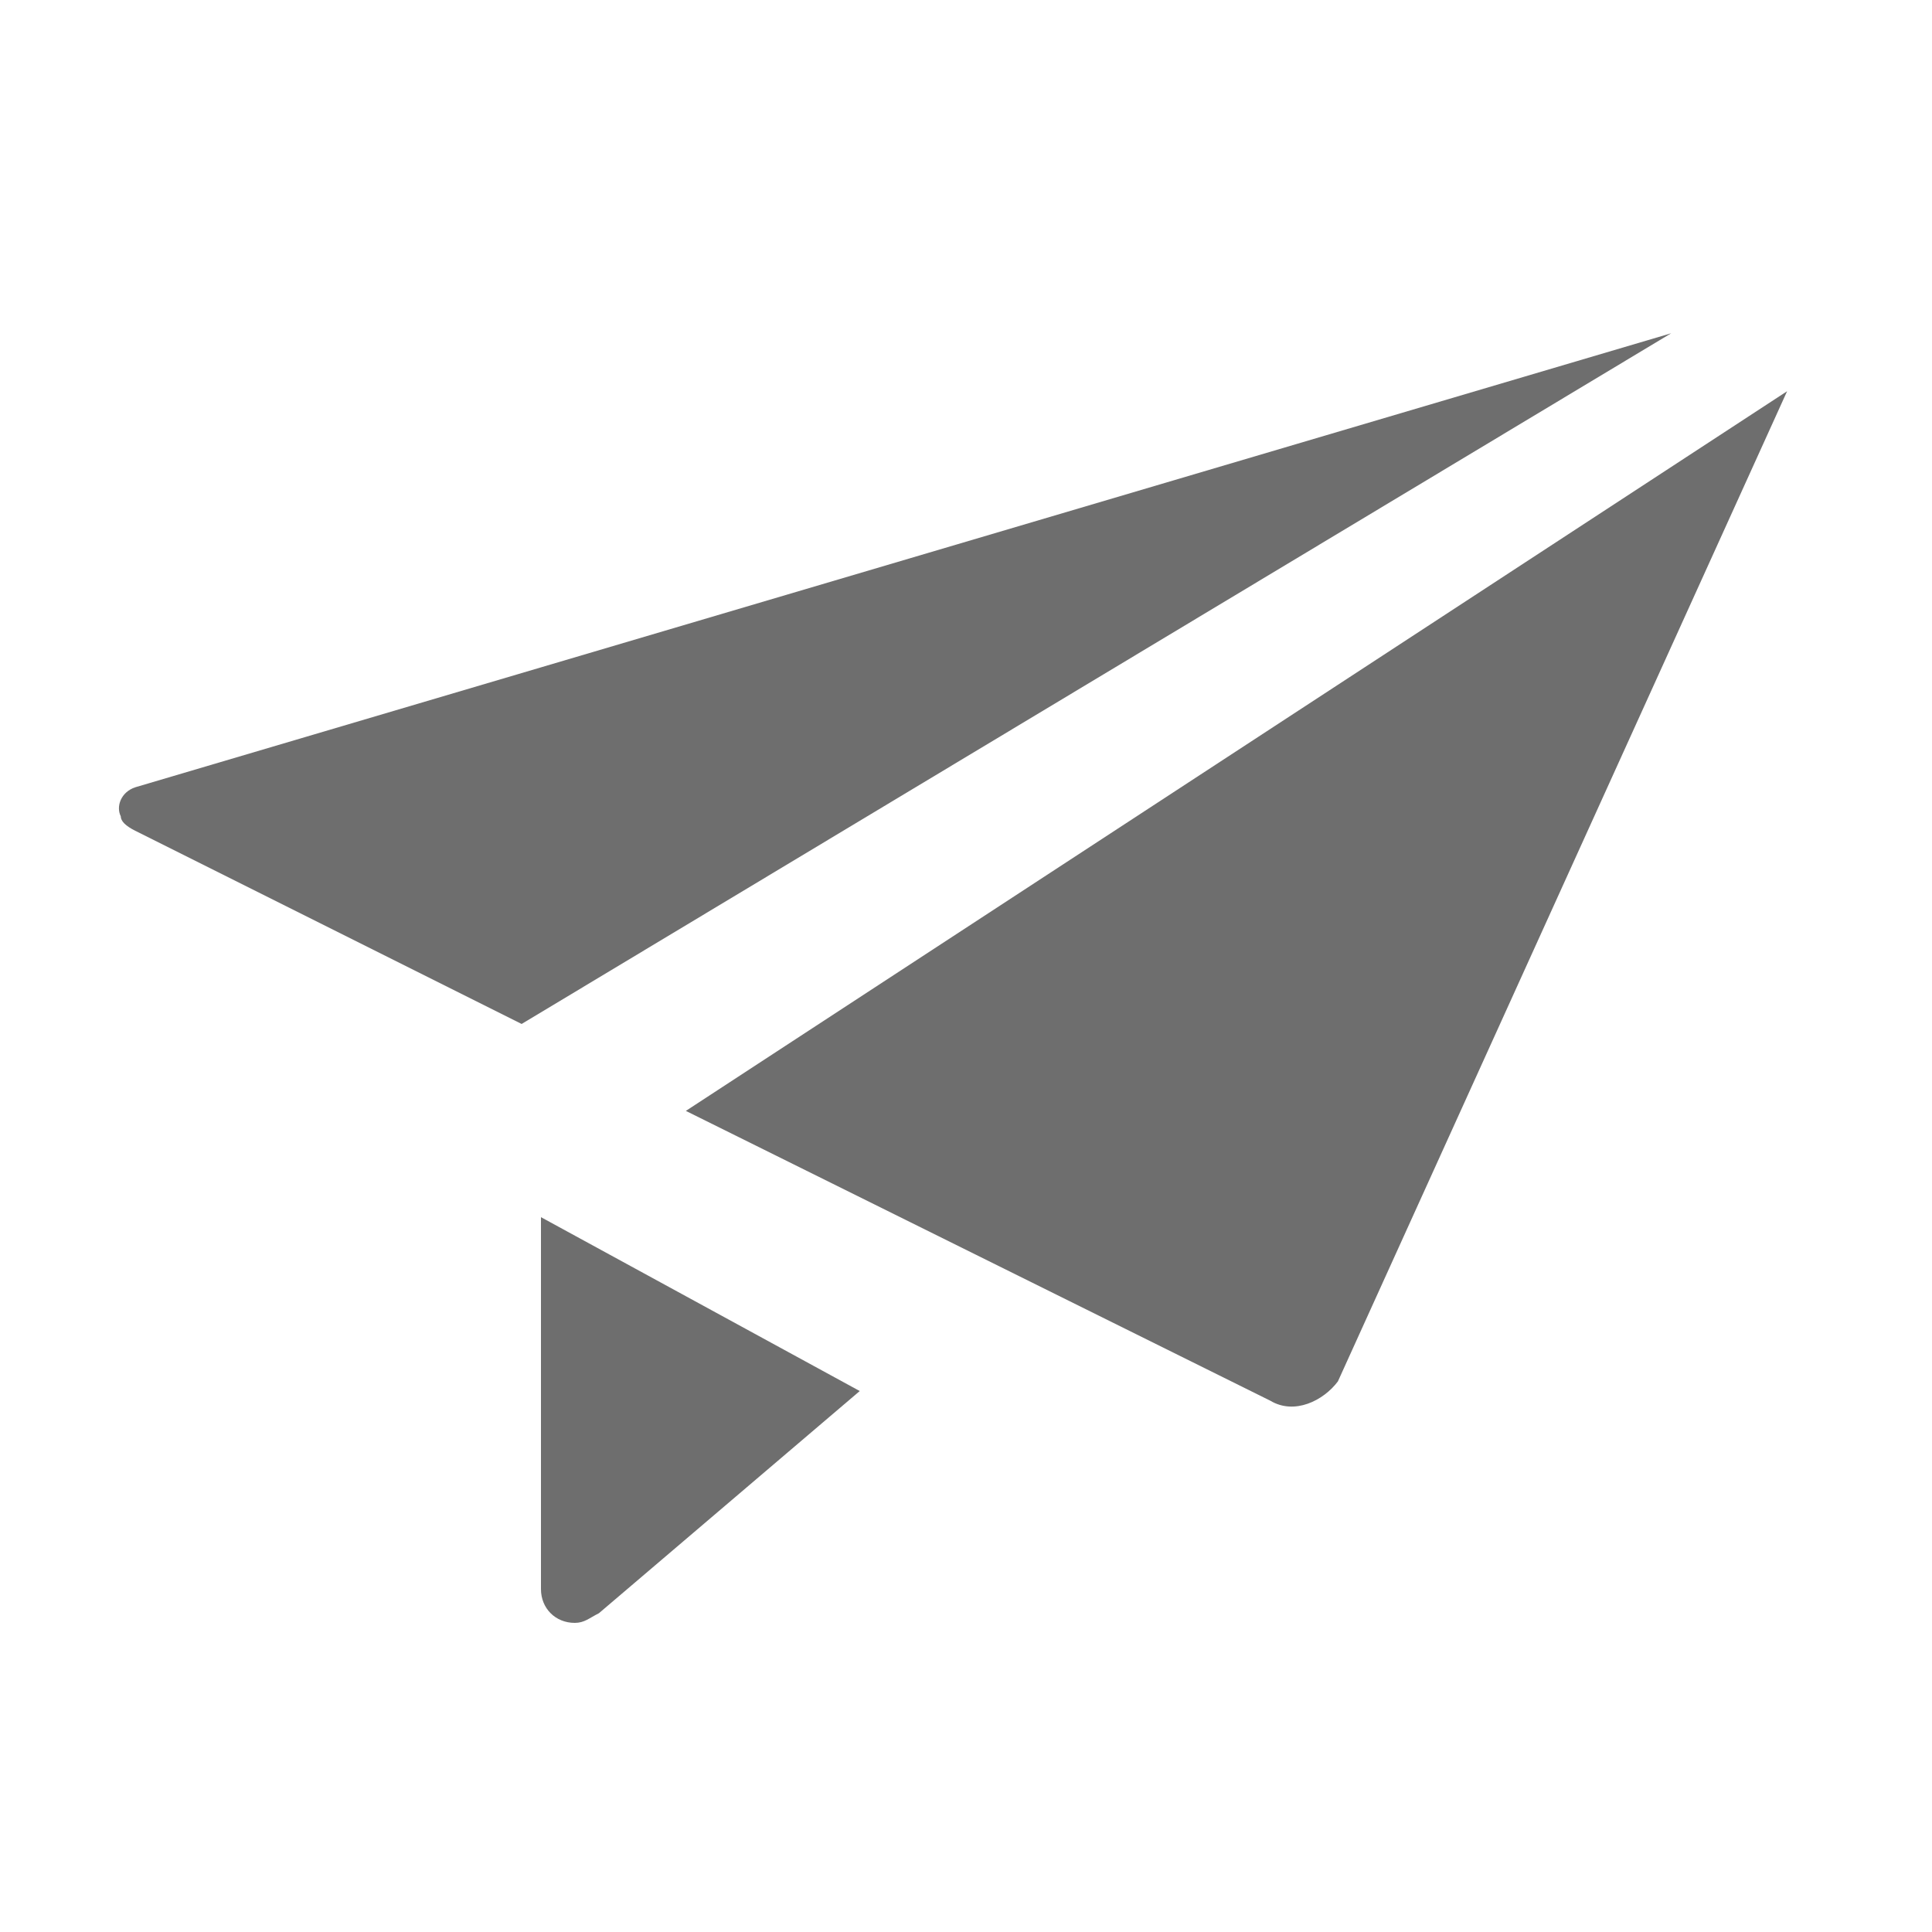 <?xml version="1.0" encoding="utf-8"?>
<!-- Generator: Adobe Illustrator 24.1.0, SVG Export Plug-In . SVG Version: 6.00 Build 0)  -->
<svg version="1.1" id="Layer_1" xmlns="http://www.w3.org/2000/svg" xmlns:xlink="http://www.w3.org/1999/xlink" x="0px" y="0px"
	 viewBox="0 0 40 40" style="enable-background:new 0 0 40 40;" xml:space="preserve">
<style type="text/css">
	.st0{fill:#FF13DC;fill-opacity:0;}
	.st1{fill:#6E6E6E;}
</style>
<rect id="Canvas" x="1" y="1.7" class="st0" width="36.4" height="36.4"/>
<path class="st1" d="M34.6,6.9L2.8,16.3c-0.3,0.1-0.4,0.4-0.3,0.6c0,0.1,0.1,0.2,0.3,0.3l8,4L34.6,6.9z"/>
<path class="st1" d="M14.2,23L26.3,29c0.5,0.3,1.1,0,1.4-0.4l0,0L37,8.1L14.2,23z"/>
<path class="st1" d="M11.2,25.2v7.7c0,0.4,0.3,0.7,0.7,0.7c0.2,0,0.3-0.1,0.5-0.2l5.4-4.6L11.2,25.2z"/>
</svg>
